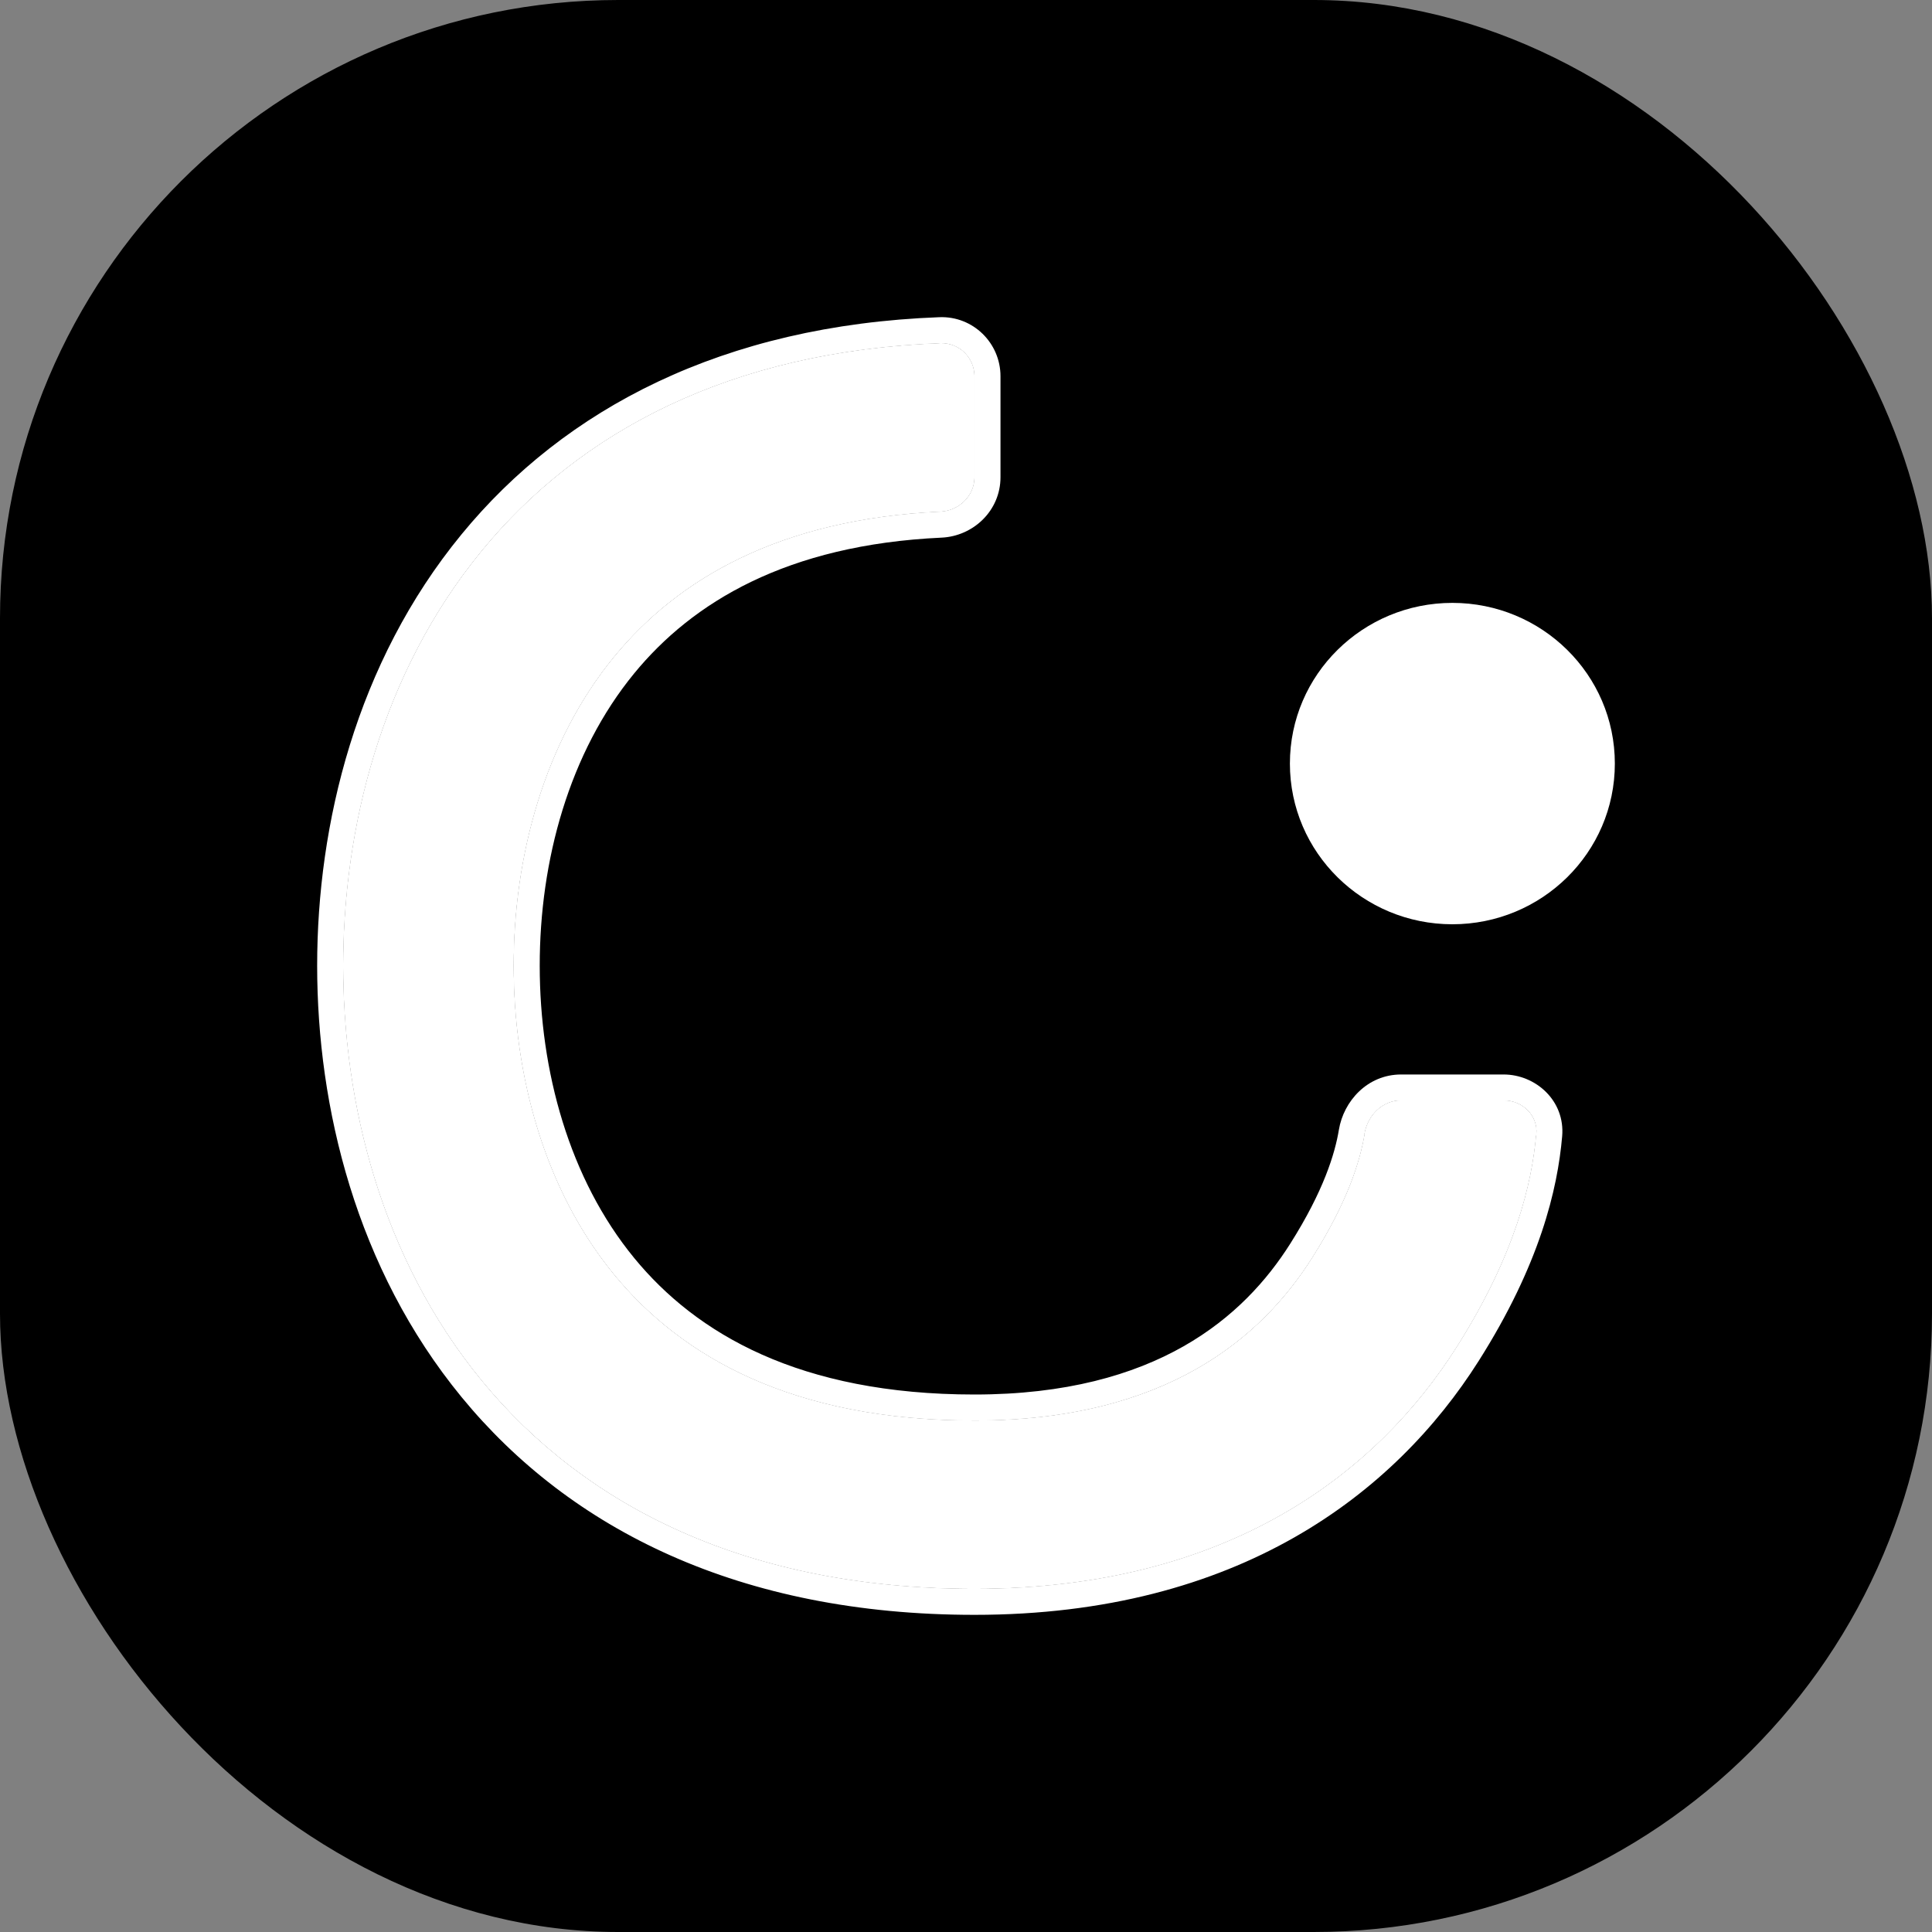 <svg width="100" height="100" viewBox="0 0 100 100" fill="none" xmlns="http://www.w3.org/2000/svg">
<rect x="0" y="0" width="100" height="100" fill="#808080" stroke="none"/>
<rect width="100" height="100" rx="32" fill="black"/>
<path fill-rule="evenodd" clip-rule="evenodd" d="M31.791 33.998C28.174 38.404 26.592 44.319 26.592 49.984C26.592 55.65 28.174 61.564 31.791 65.97C35.281 70.222 41.028 73.523 50.442 73.523C60.367 73.523 65.309 69.21 67.908 65.109C69.737 62.223 70.392 60.115 70.627 58.694C70.784 57.743 71.549 56.959 72.524 56.959H77.824C78.8 56.959 79.602 57.739 79.519 58.699C79.3 61.224 78.455 64.908 75.397 69.732C71.304 76.19 63.633 82.241 50.442 82.241C38.656 82.241 30.27 77.967 24.927 71.458C19.71 65.103 17.759 57.069 17.759 49.984C17.759 42.899 19.71 34.865 24.927 28.51C29.999 22.331 37.812 18.167 48.673 17.76C49.648 17.724 50.442 18.508 50.442 19.471V24.702C50.442 25.665 49.65 26.441 48.675 26.486C40.3 26.873 35.057 30.018 31.791 33.998Z" fill="white"/>
<path fill-rule="evenodd" clip-rule="evenodd" d="M32.608 34.669C29.185 38.839 27.649 44.495 27.649 49.984C27.649 55.474 29.185 61.13 32.608 65.3C35.875 69.28 41.308 72.466 50.442 72.466C59.983 72.466 64.598 68.356 67.015 64.543L67.908 65.109C65.309 69.21 60.367 73.523 50.442 73.523C41.028 73.523 35.281 70.222 31.791 65.97C28.174 61.564 26.592 55.65 26.592 49.984C26.592 44.319 28.174 38.404 31.791 33.998C35.057 30.018 40.3 26.873 48.675 26.486L48.724 27.541C40.623 27.916 35.669 30.939 32.608 34.669ZM70.627 58.694C70.392 60.115 69.737 62.223 67.908 65.109L67.015 64.543C68.778 61.761 69.375 59.785 69.584 58.522M70.627 58.694C70.784 57.744 71.549 56.959 72.524 56.959H77.824C78.8 56.959 79.602 57.739 79.519 58.699C79.3 61.224 78.455 64.908 75.397 69.732C71.304 76.19 63.633 82.241 50.442 82.241C38.656 82.241 30.27 77.968 24.927 71.458C19.71 65.103 17.759 57.069 17.759 49.984C17.759 42.899 19.71 34.865 24.927 28.51C29.999 22.331 37.812 18.167 48.673 17.76C49.648 17.724 50.442 18.508 50.442 19.471V24.702C50.442 25.665 49.65 26.441 48.675 26.486L48.724 27.541C50.218 27.473 51.499 26.274 51.499 24.702V19.471C51.499 17.92 50.219 16.645 48.634 16.704C37.5 17.121 29.392 21.404 24.11 27.839C18.699 34.431 16.702 42.724 16.702 49.984C16.702 57.244 18.699 65.537 24.11 72.129C29.677 78.911 38.377 83.298 50.442 83.298C64.017 83.298 72.015 77.042 76.29 70.298C79.439 65.33 80.339 61.483 80.572 58.79" fill="white"/>
<path fill-rule="evenodd" clip-rule="evenodd" d="M24.927 28.51L23.889 27.658C29.227 21.154 37.416 16.837 48.623 16.418C50.373 16.352 51.785 17.761 51.785 19.471V24.702C51.785 26.439 50.372 27.752 48.737 27.828C40.711 28.198 35.834 31.189 32.829 34.85C29.459 38.956 27.935 44.542 27.936 49.984C27.936 55.426 29.459 61.012 32.829 65.118C36.035 69.025 41.383 72.18 50.442 72.18C59.879 72.18 64.406 68.125 66.773 64.389L67.908 65.109C65.309 69.21 60.367 73.523 50.442 73.523C41.028 73.523 35.281 70.222 31.791 65.97C28.174 61.564 26.592 55.65 26.592 49.984C26.592 44.319 28.174 38.404 31.791 33.998C35.057 30.018 40.3 26.873 48.675 26.486C49.65 26.441 50.442 25.665 50.442 24.702V19.471C50.442 18.508 49.648 17.724 48.673 17.76C37.812 18.167 29.999 22.331 24.927 28.51ZM75.397 69.732C71.304 76.19 63.633 82.241 50.442 82.241C38.656 82.241 30.27 77.967 24.927 71.458C19.71 65.103 17.759 57.069 17.759 49.984C17.759 42.899 19.71 34.865 24.927 28.51L23.889 27.658C18.425 34.314 16.416 42.677 16.416 49.984C16.416 57.291 18.425 65.654 23.889 72.311C29.516 79.166 38.302 83.584 50.442 83.584C64.122 83.584 72.208 77.272 76.531 70.451C79.705 65.445 80.62 61.554 80.857 58.815C81.018 56.971 79.484 55.615 77.824 55.615H72.524C70.767 55.615 69.544 57.006 69.301 58.475C69.1 59.696 68.518 61.636 66.773 64.389L67.908 65.109C69.737 62.223 70.392 60.115 70.627 58.694C70.784 57.744 71.549 56.959 72.524 56.959H77.824C78.8 56.959 79.602 57.739 79.519 58.699C79.3 61.224 78.455 64.908 75.397 69.732Z" fill="white"/>
<path fill-rule="evenodd" clip-rule="evenodd" d="M75.174 47.84C79.803 47.84 83.584 44.133 83.584 39.522C83.584 34.912 79.803 31.205 75.174 31.205C70.546 31.205 66.765 34.912 66.765 39.522C66.765 44.133 70.546 47.84 75.174 47.84Z" fill="white"/>
</svg>